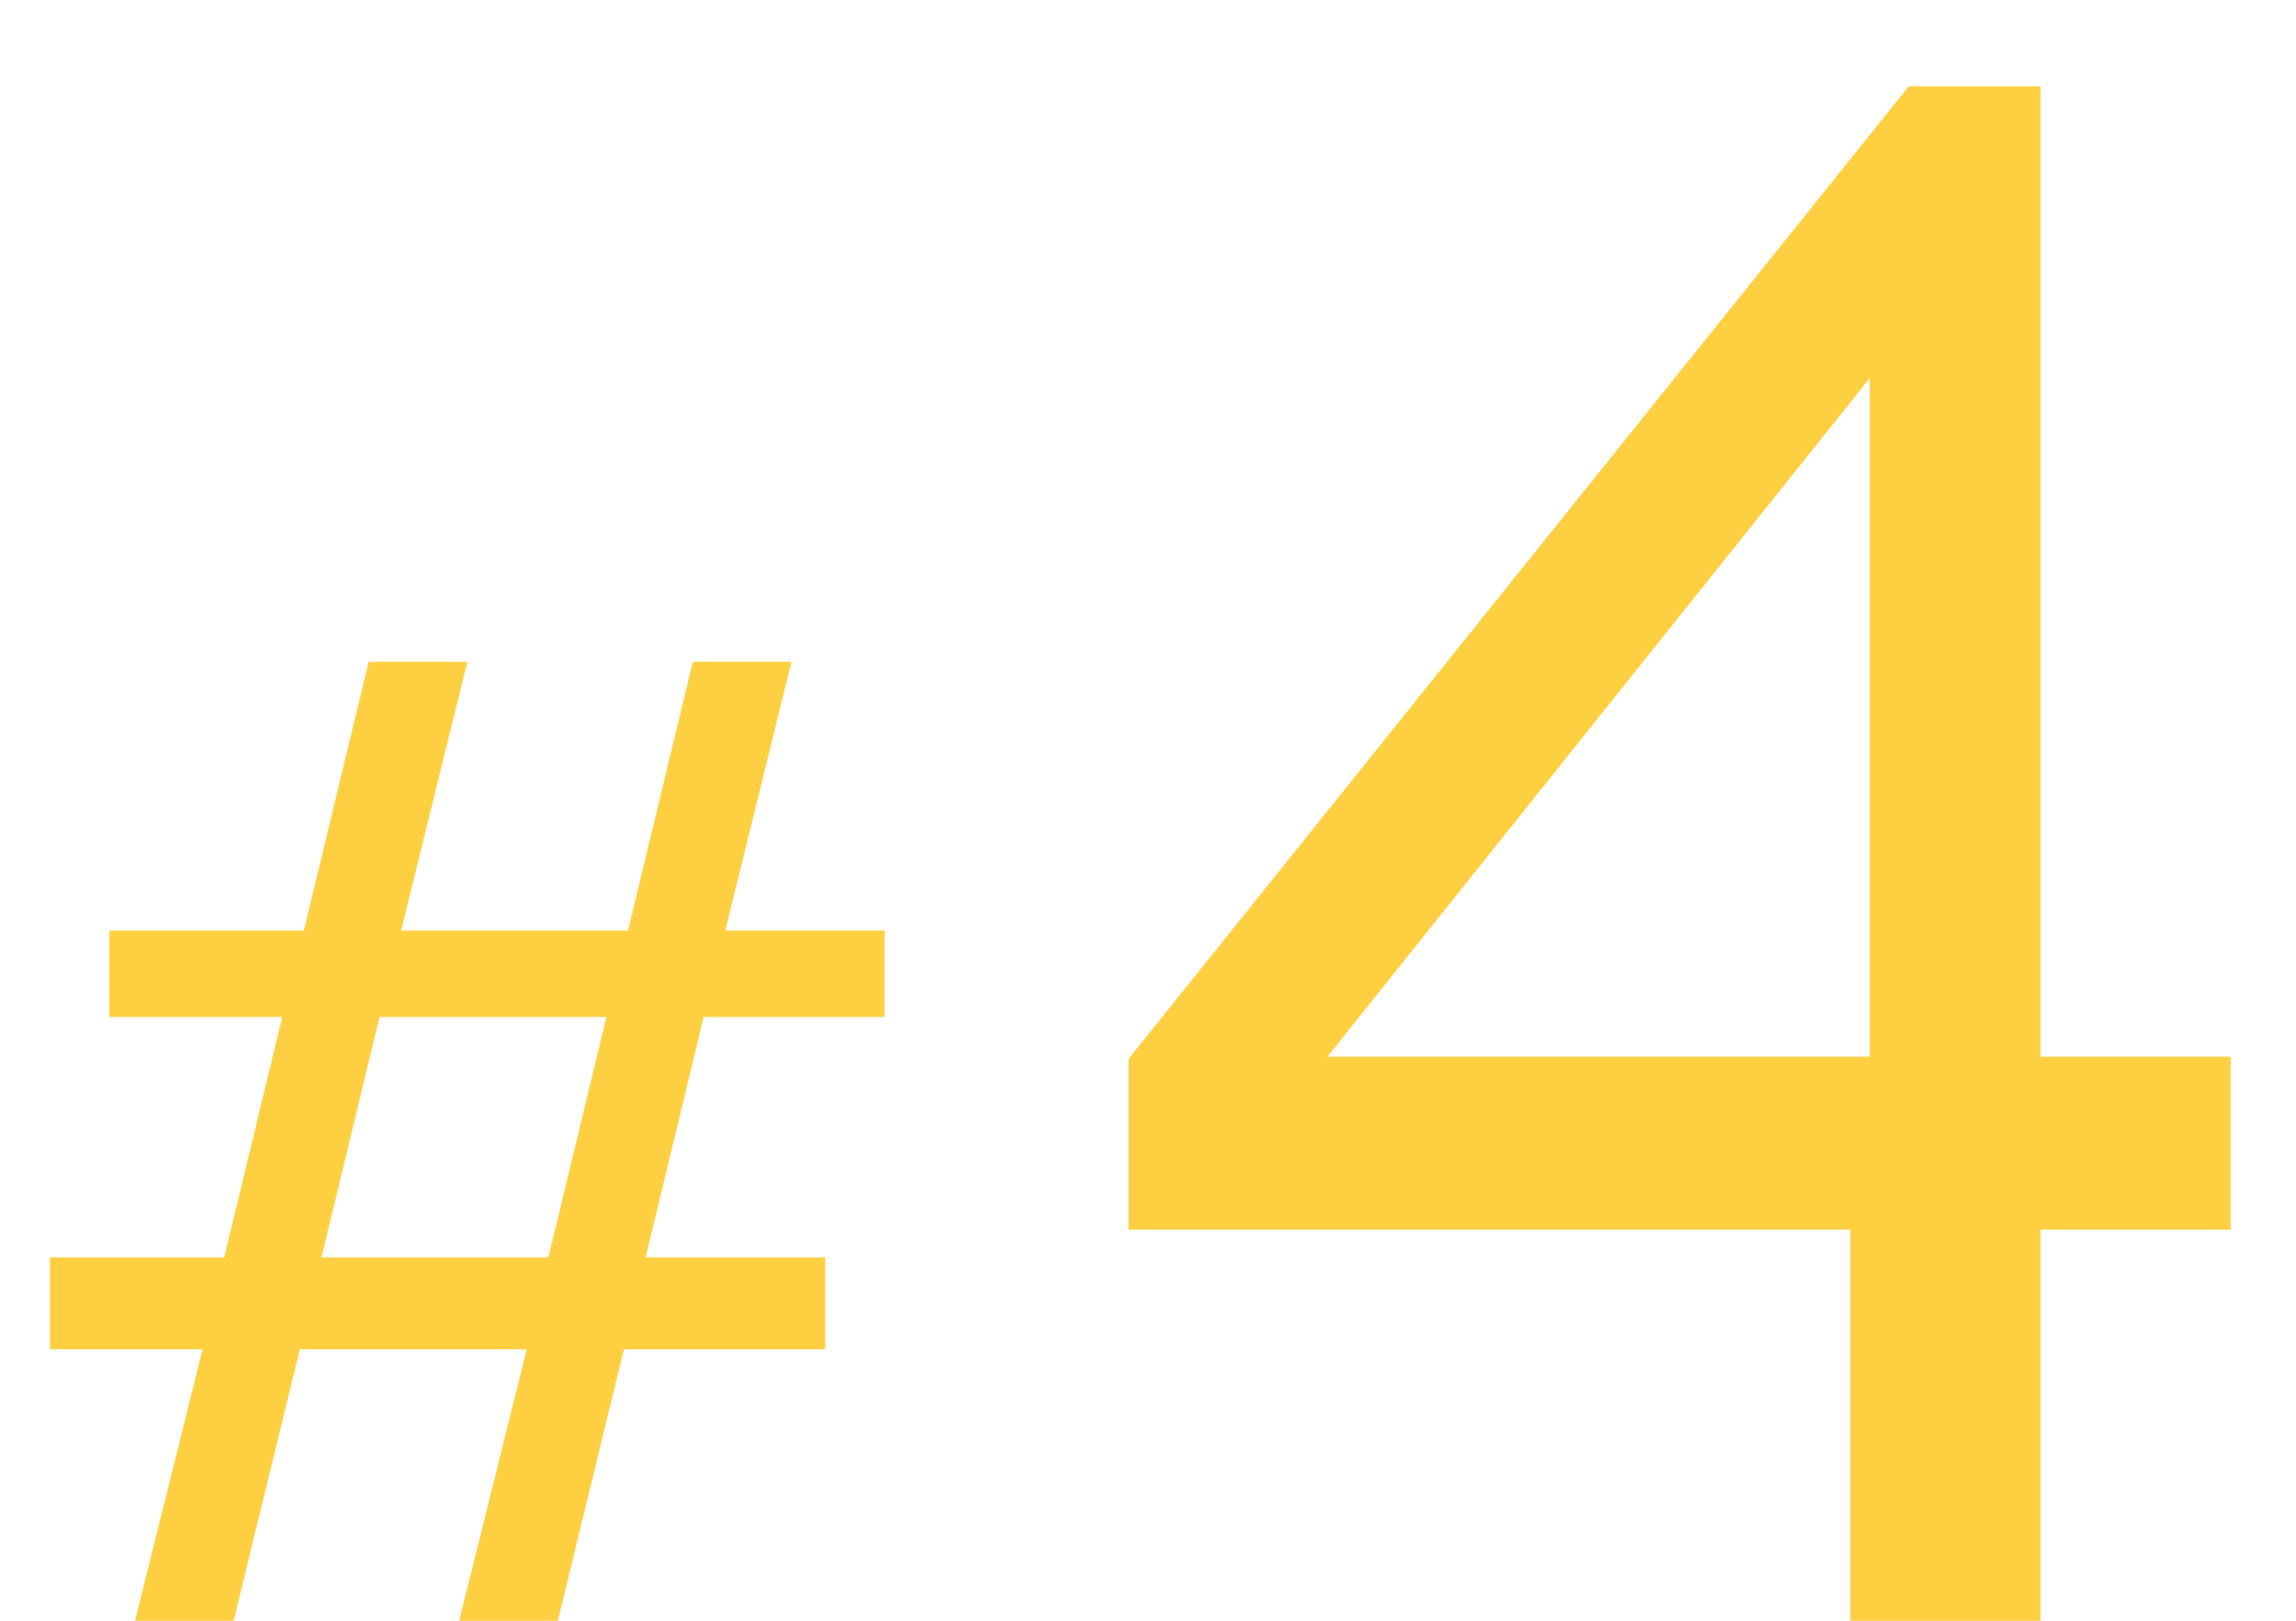 <?xml version="1.0" encoding="UTF-8"?> <svg xmlns="http://www.w3.org/2000/svg" width="17" height="12" viewBox="0 0 17 12" fill="none"> <path d="M6.55 7.53H5.21L4.78 9.31H6.11V9.99H4.62L4.13 12H3.4L3.9 9.99H2.22L1.73 12H1L1.5 9.99H0.37V9.31H1.66L2.09 7.53H0.81V6.89H2.25L2.73 4.9H3.46L2.97 6.89H4.65L5.13 4.9H5.86L5.37 6.89H6.55V7.53ZM4.06 9.31L4.49 7.53H2.81L2.38 9.31H4.06ZM13.7 12V9.104H8.356V7.84L14.132 0.64H15.108V7.824H16.516V9.104H15.108V12H13.7ZM9.828 7.824H13.844V2.8L9.828 7.824Z" fill="#FFCF42"></path> </svg> 